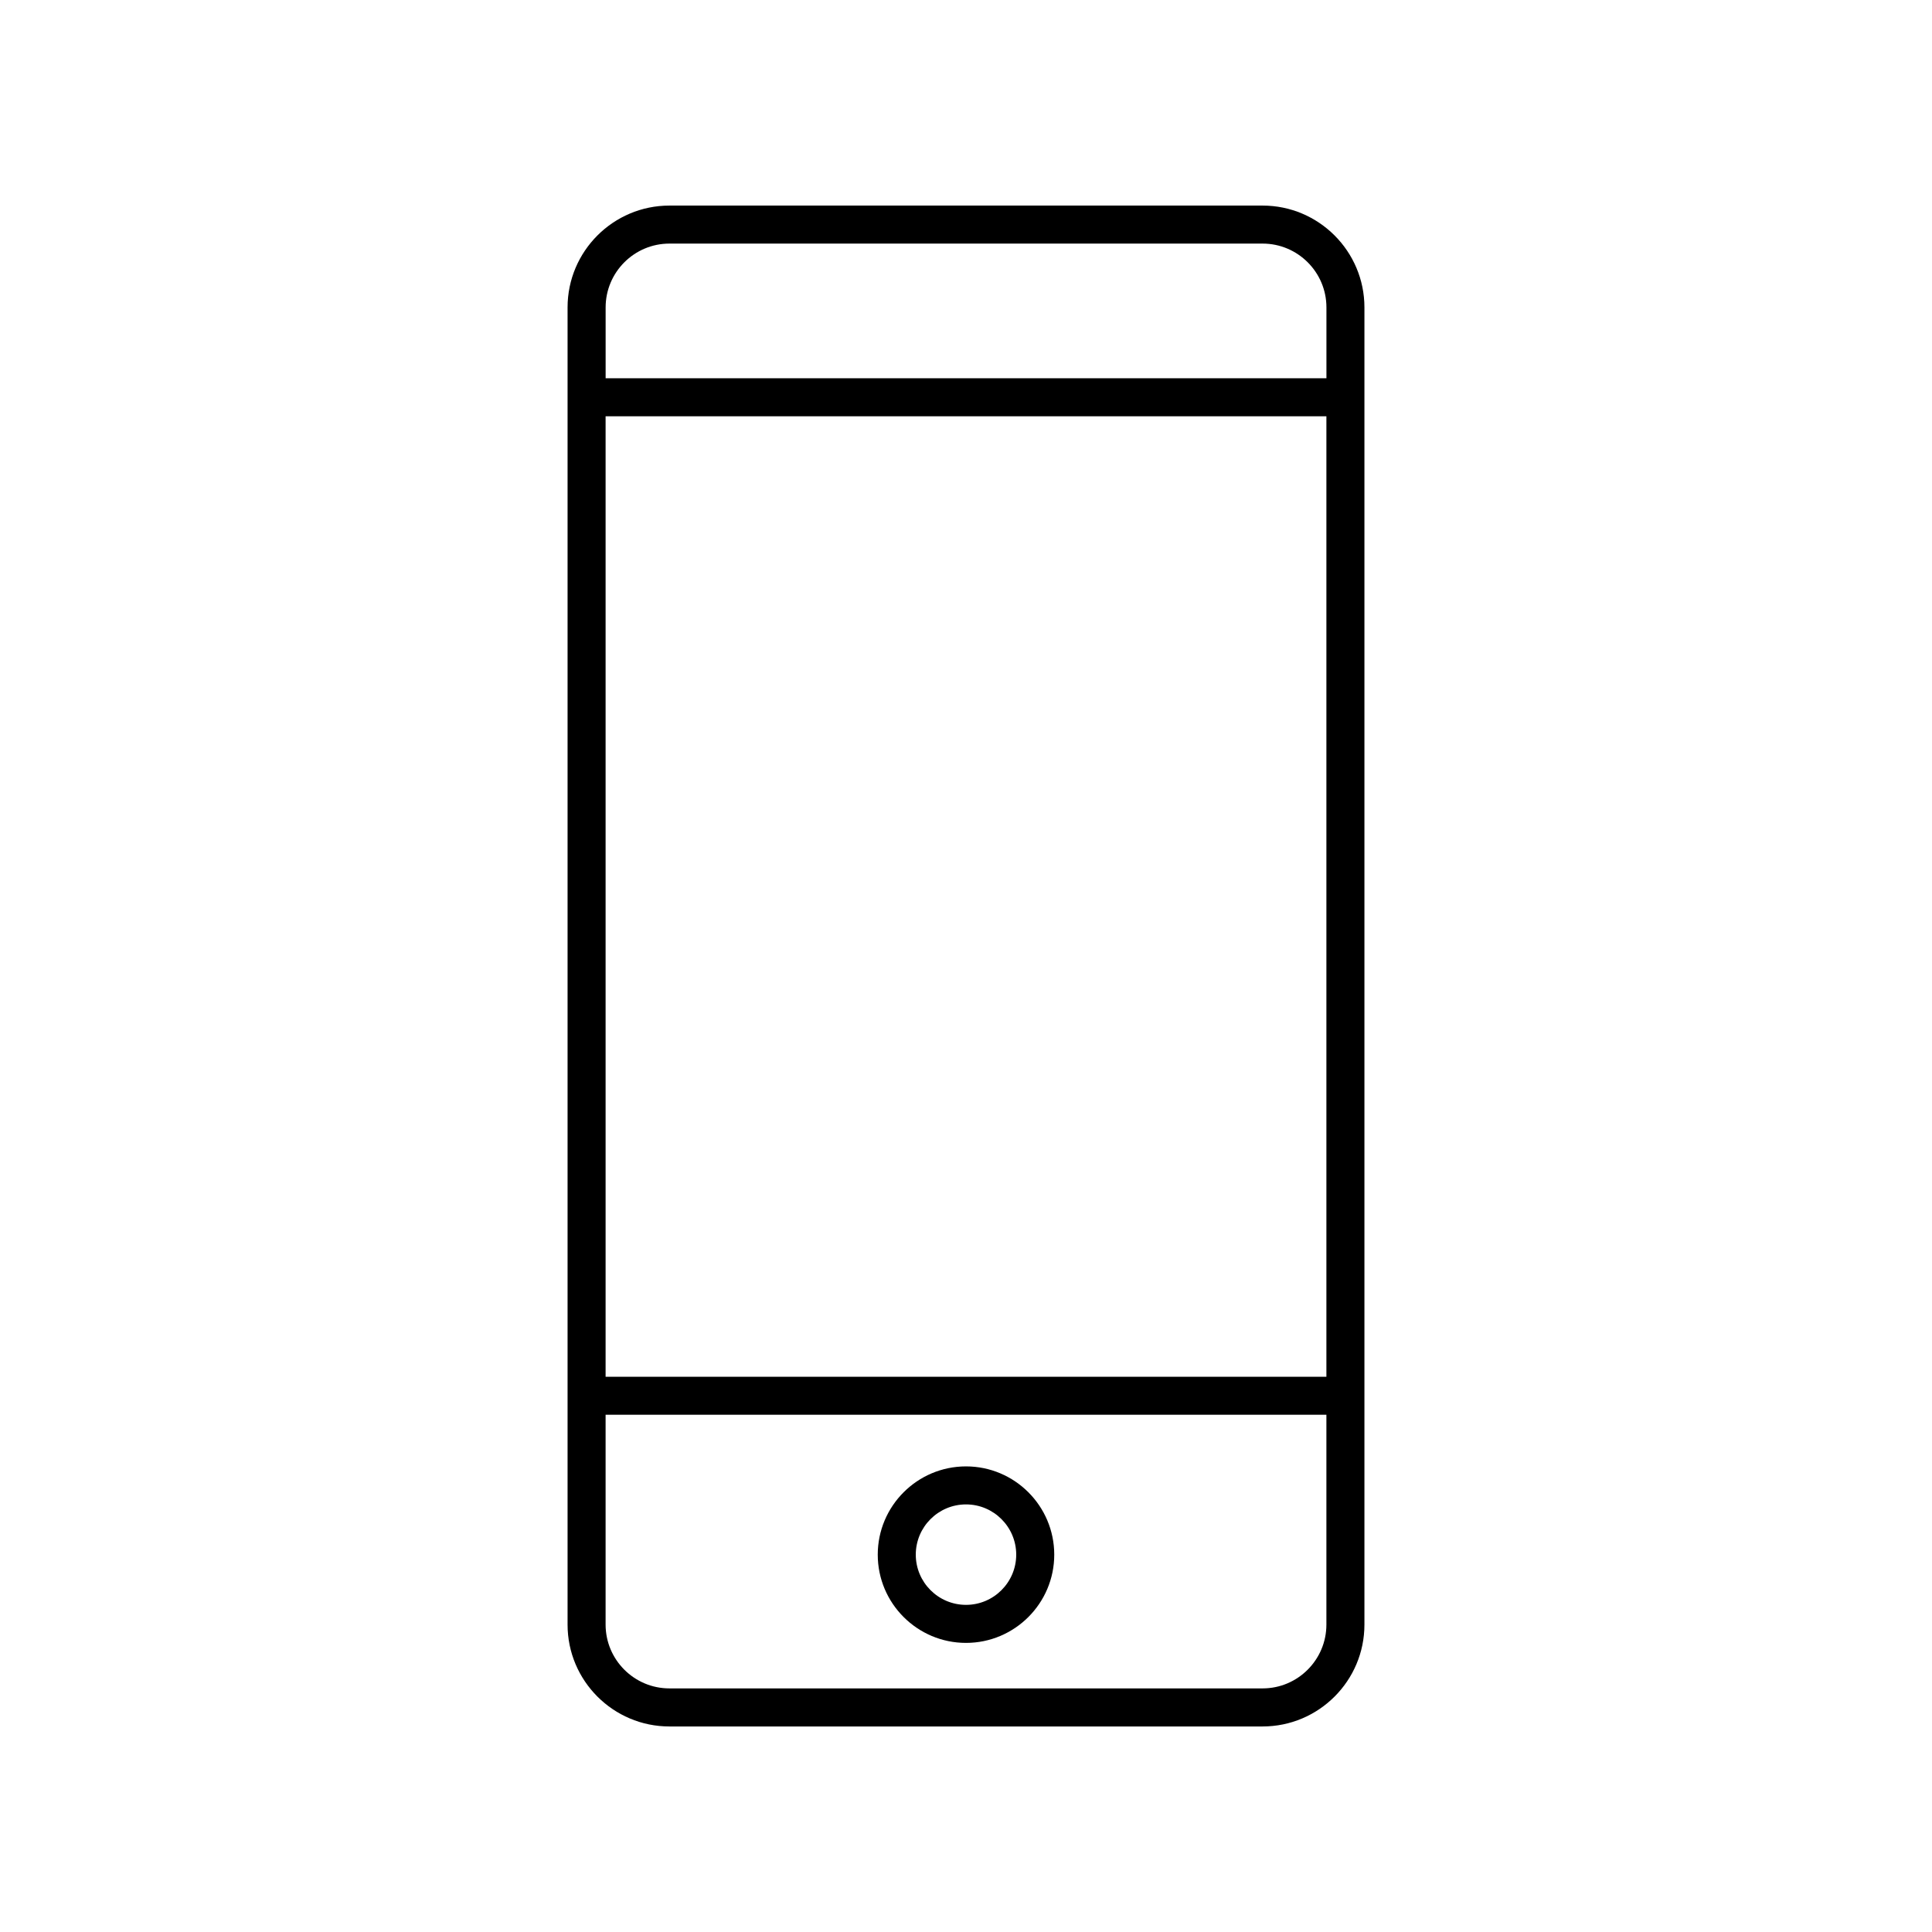 <?xml version="1.0" encoding="UTF-8"?>
<!-- Uploaded to: ICON Repo, www.svgrepo.com, Generator: ICON Repo Mixer Tools -->
<svg fill="#000000" width="800px" height="800px" version="1.1" viewBox="144 144 512 512" xmlns="http://www.w3.org/2000/svg">
 <g>
  <path d="m478.6 198.48h-157.2c-14.879 0-26.988 12.109-26.988 26.992v349.07c0 14.879 12.105 26.988 26.988 26.988h157.2c14.879 0 26.988-12.109 26.988-26.992v-349.07c0-14.883-12.109-26.988-26.988-26.988zm-174.11 55.844h191.02v254.53h-191.02zm16.914-45.77h157.2c9.324 0 16.914 7.586 16.914 16.914v18.781h-191.02v-18.781c0-9.328 7.586-16.914 16.914-16.914zm157.2 382.89h-157.2c-9.324 0-16.914-7.586-16.914-16.914v-55.605h191.02v55.605c0 9.328-7.586 16.914-16.91 16.914z"/>
  <path d="m400 532.61c-12.895 0-23.387 10.496-23.387 23.391s10.488 23.383 23.387 23.383c12.895 0 23.387-10.488 23.387-23.387-0.004-12.895-10.492-23.387-23.387-23.387zm0 36.695c-7.34 0-13.309-5.969-13.309-13.309s5.969-13.312 13.309-13.312 13.309 5.973 13.309 13.312c0 7.344-5.973 13.309-13.309 13.309z"/>
 </g>
</svg>